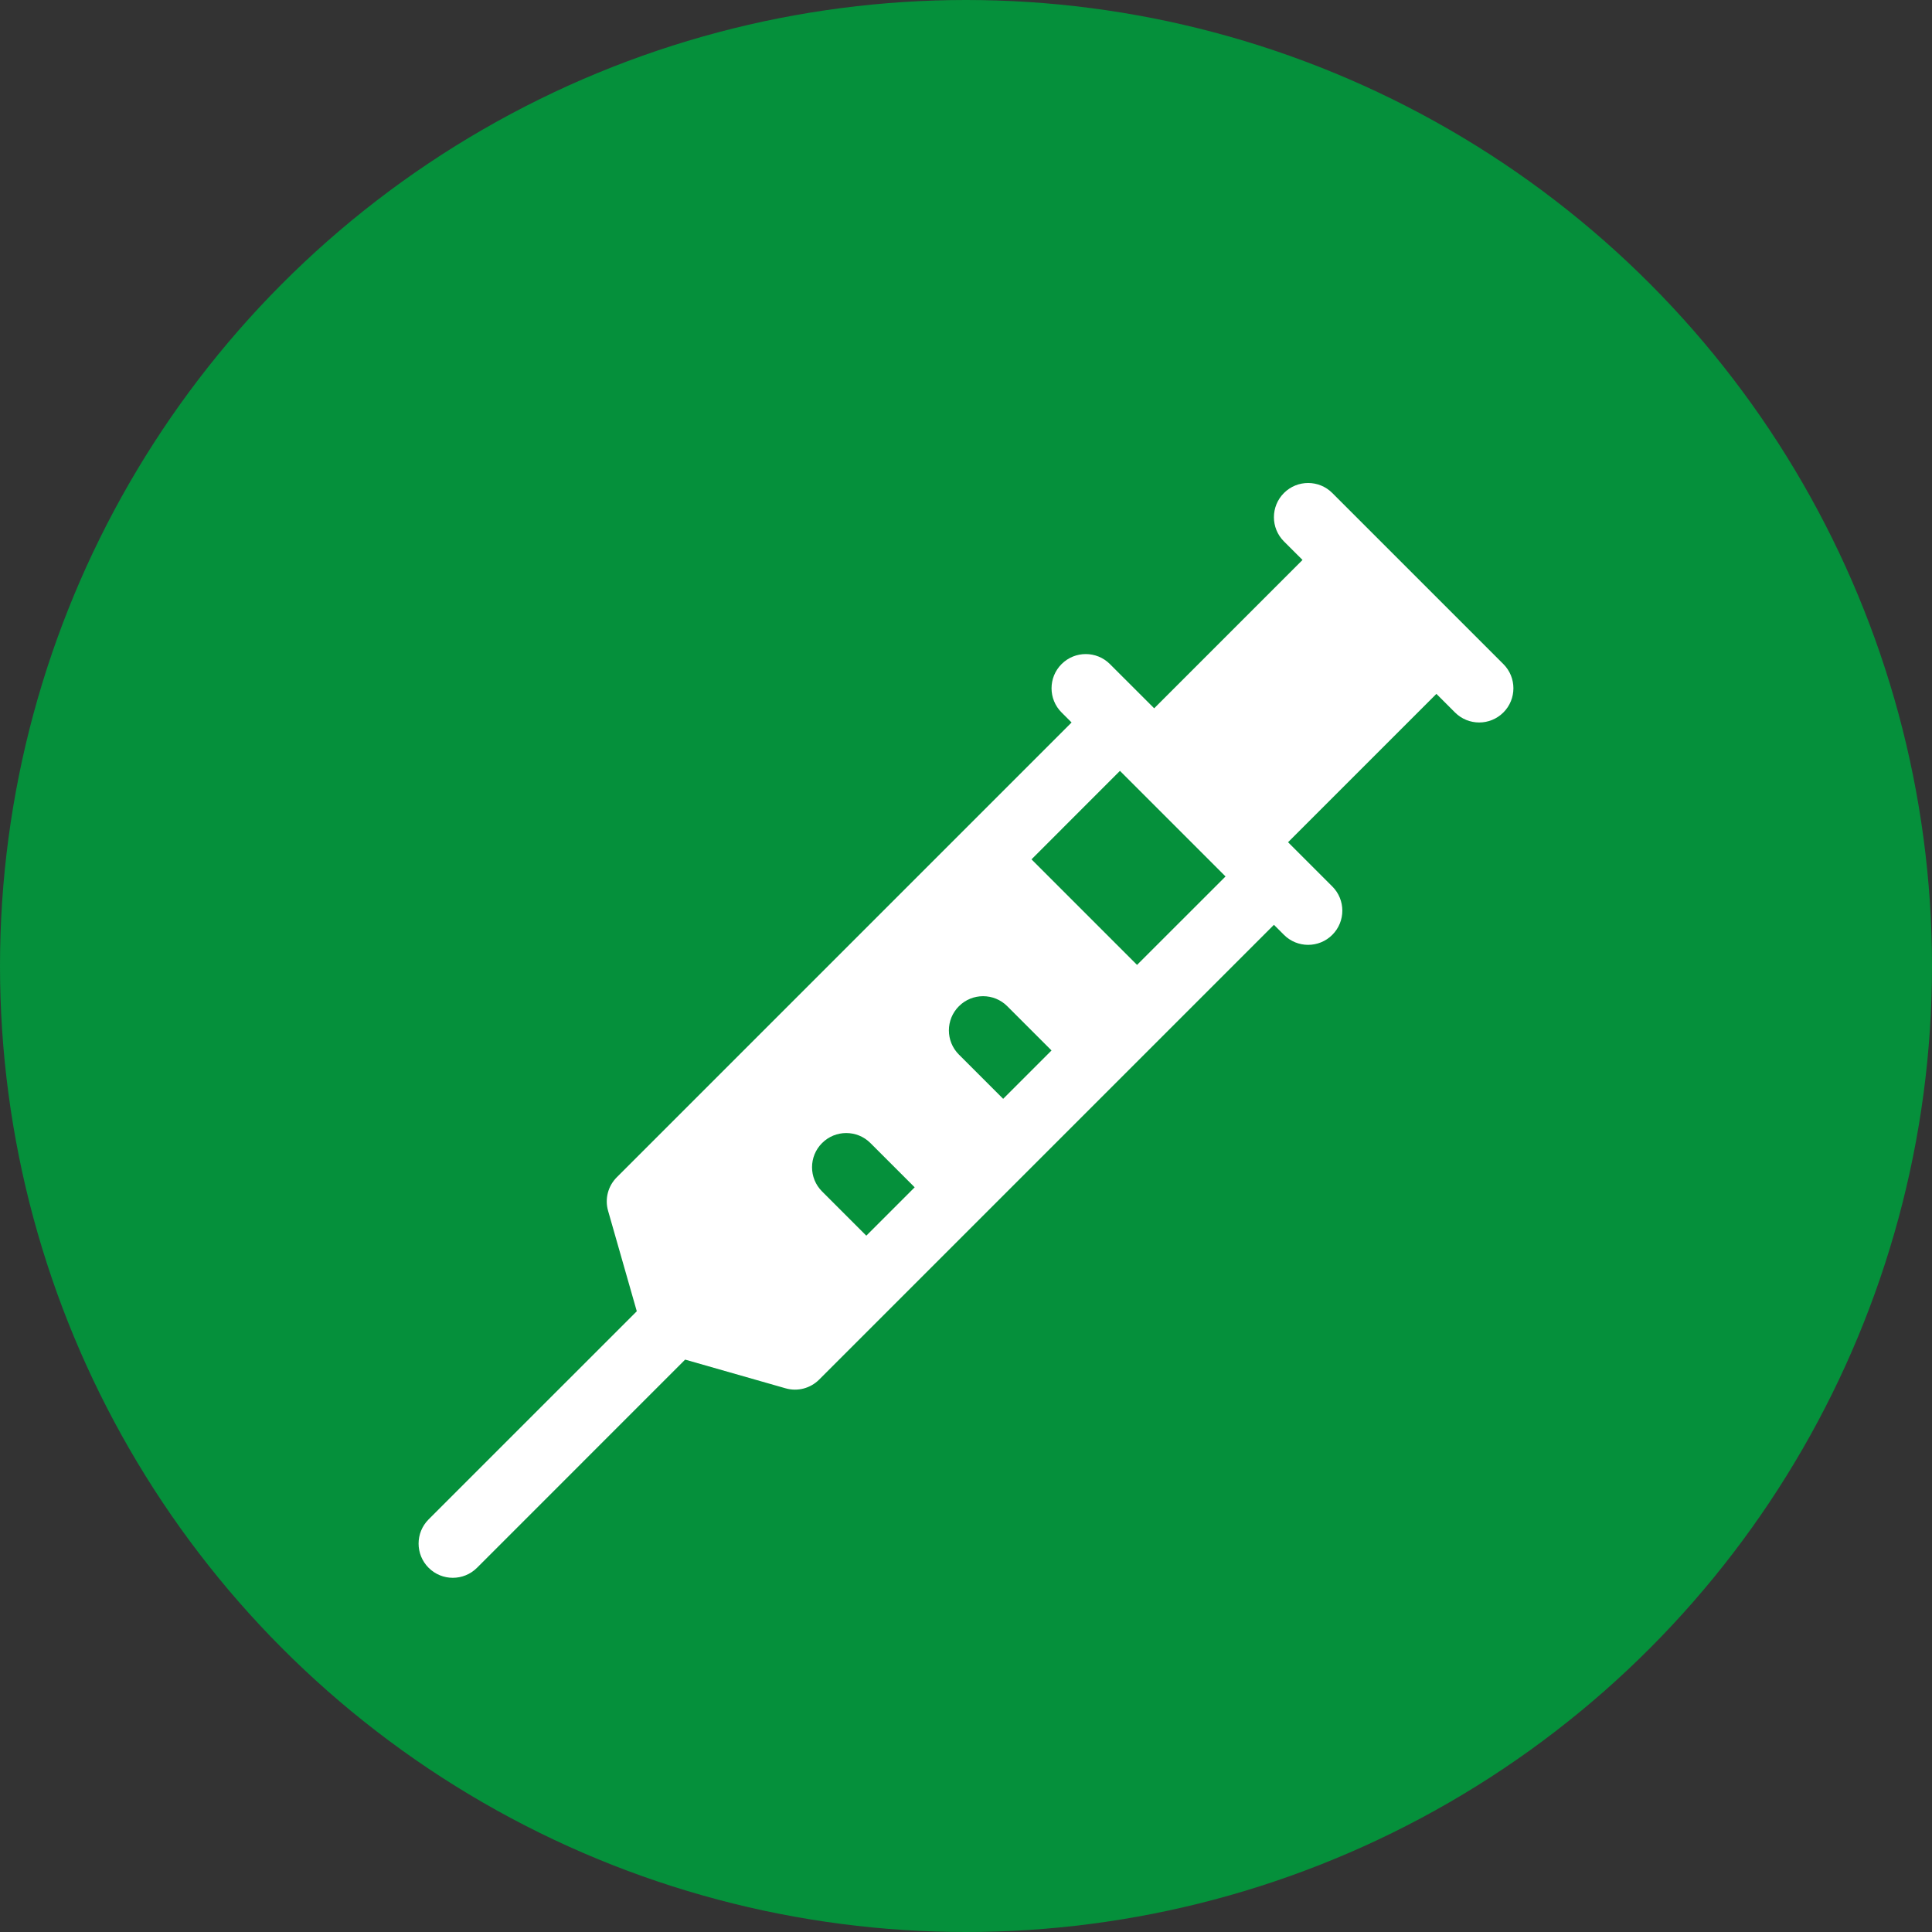 <?xml version="1.0" encoding="UTF-8"?> <svg xmlns="http://www.w3.org/2000/svg" width="60" height="60" viewBox="0 0 60 60" fill="none"><rect x="0" y="0" width="60" height="60" fill="#333333" stroke="none"/><circle cx="30" cy="30" r="30" fill="#05903B"></circle><path fill-rule="evenodd" clip-rule="evenodd" d="M40.451 17.39L35.844 21.997L34.47 20.624C34.056 20.209 33.382 20.209 32.968 20.624C32.553 21.038 32.553 21.712 32.968 22.126L33.279 22.437L19.155 36.561C18.882 36.834 18.778 37.233 18.885 37.604L19.776 40.722L13.311 47.186C12.896 47.601 12.896 48.274 13.311 48.689C13.726 49.104 14.399 49.104 14.814 48.689L21.278 42.224L24.396 43.115C24.767 43.222 25.166 43.118 25.439 42.845L39.563 28.721L39.874 29.032C40.288 29.447 40.962 29.447 41.376 29.032C41.791 28.618 41.791 27.944 41.376 27.53L40.002 26.156L44.609 21.549L45.186 22.126C45.601 22.541 46.274 22.541 46.689 22.126C47.104 21.712 47.104 21.038 46.689 20.624L41.376 15.311C40.962 14.896 40.288 14.896 39.874 15.311C39.459 15.726 39.459 16.399 39.874 16.814L40.451 17.39ZM26.904 38.375L28.406 36.873L27.032 35.499C26.618 35.084 25.944 35.084 25.53 35.499C25.115 35.913 25.115 36.587 25.53 37.001L26.904 38.375ZM31.154 34.125L32.656 32.623L31.282 31.249C30.868 30.834 30.194 30.834 29.78 31.249C29.365 31.663 29.365 32.337 29.78 32.751L31.154 34.125ZM32.034 26.688L34.781 23.94L38.06 27.219L35.312 29.966L32.034 26.688Z" fill="white"></path></svg> 